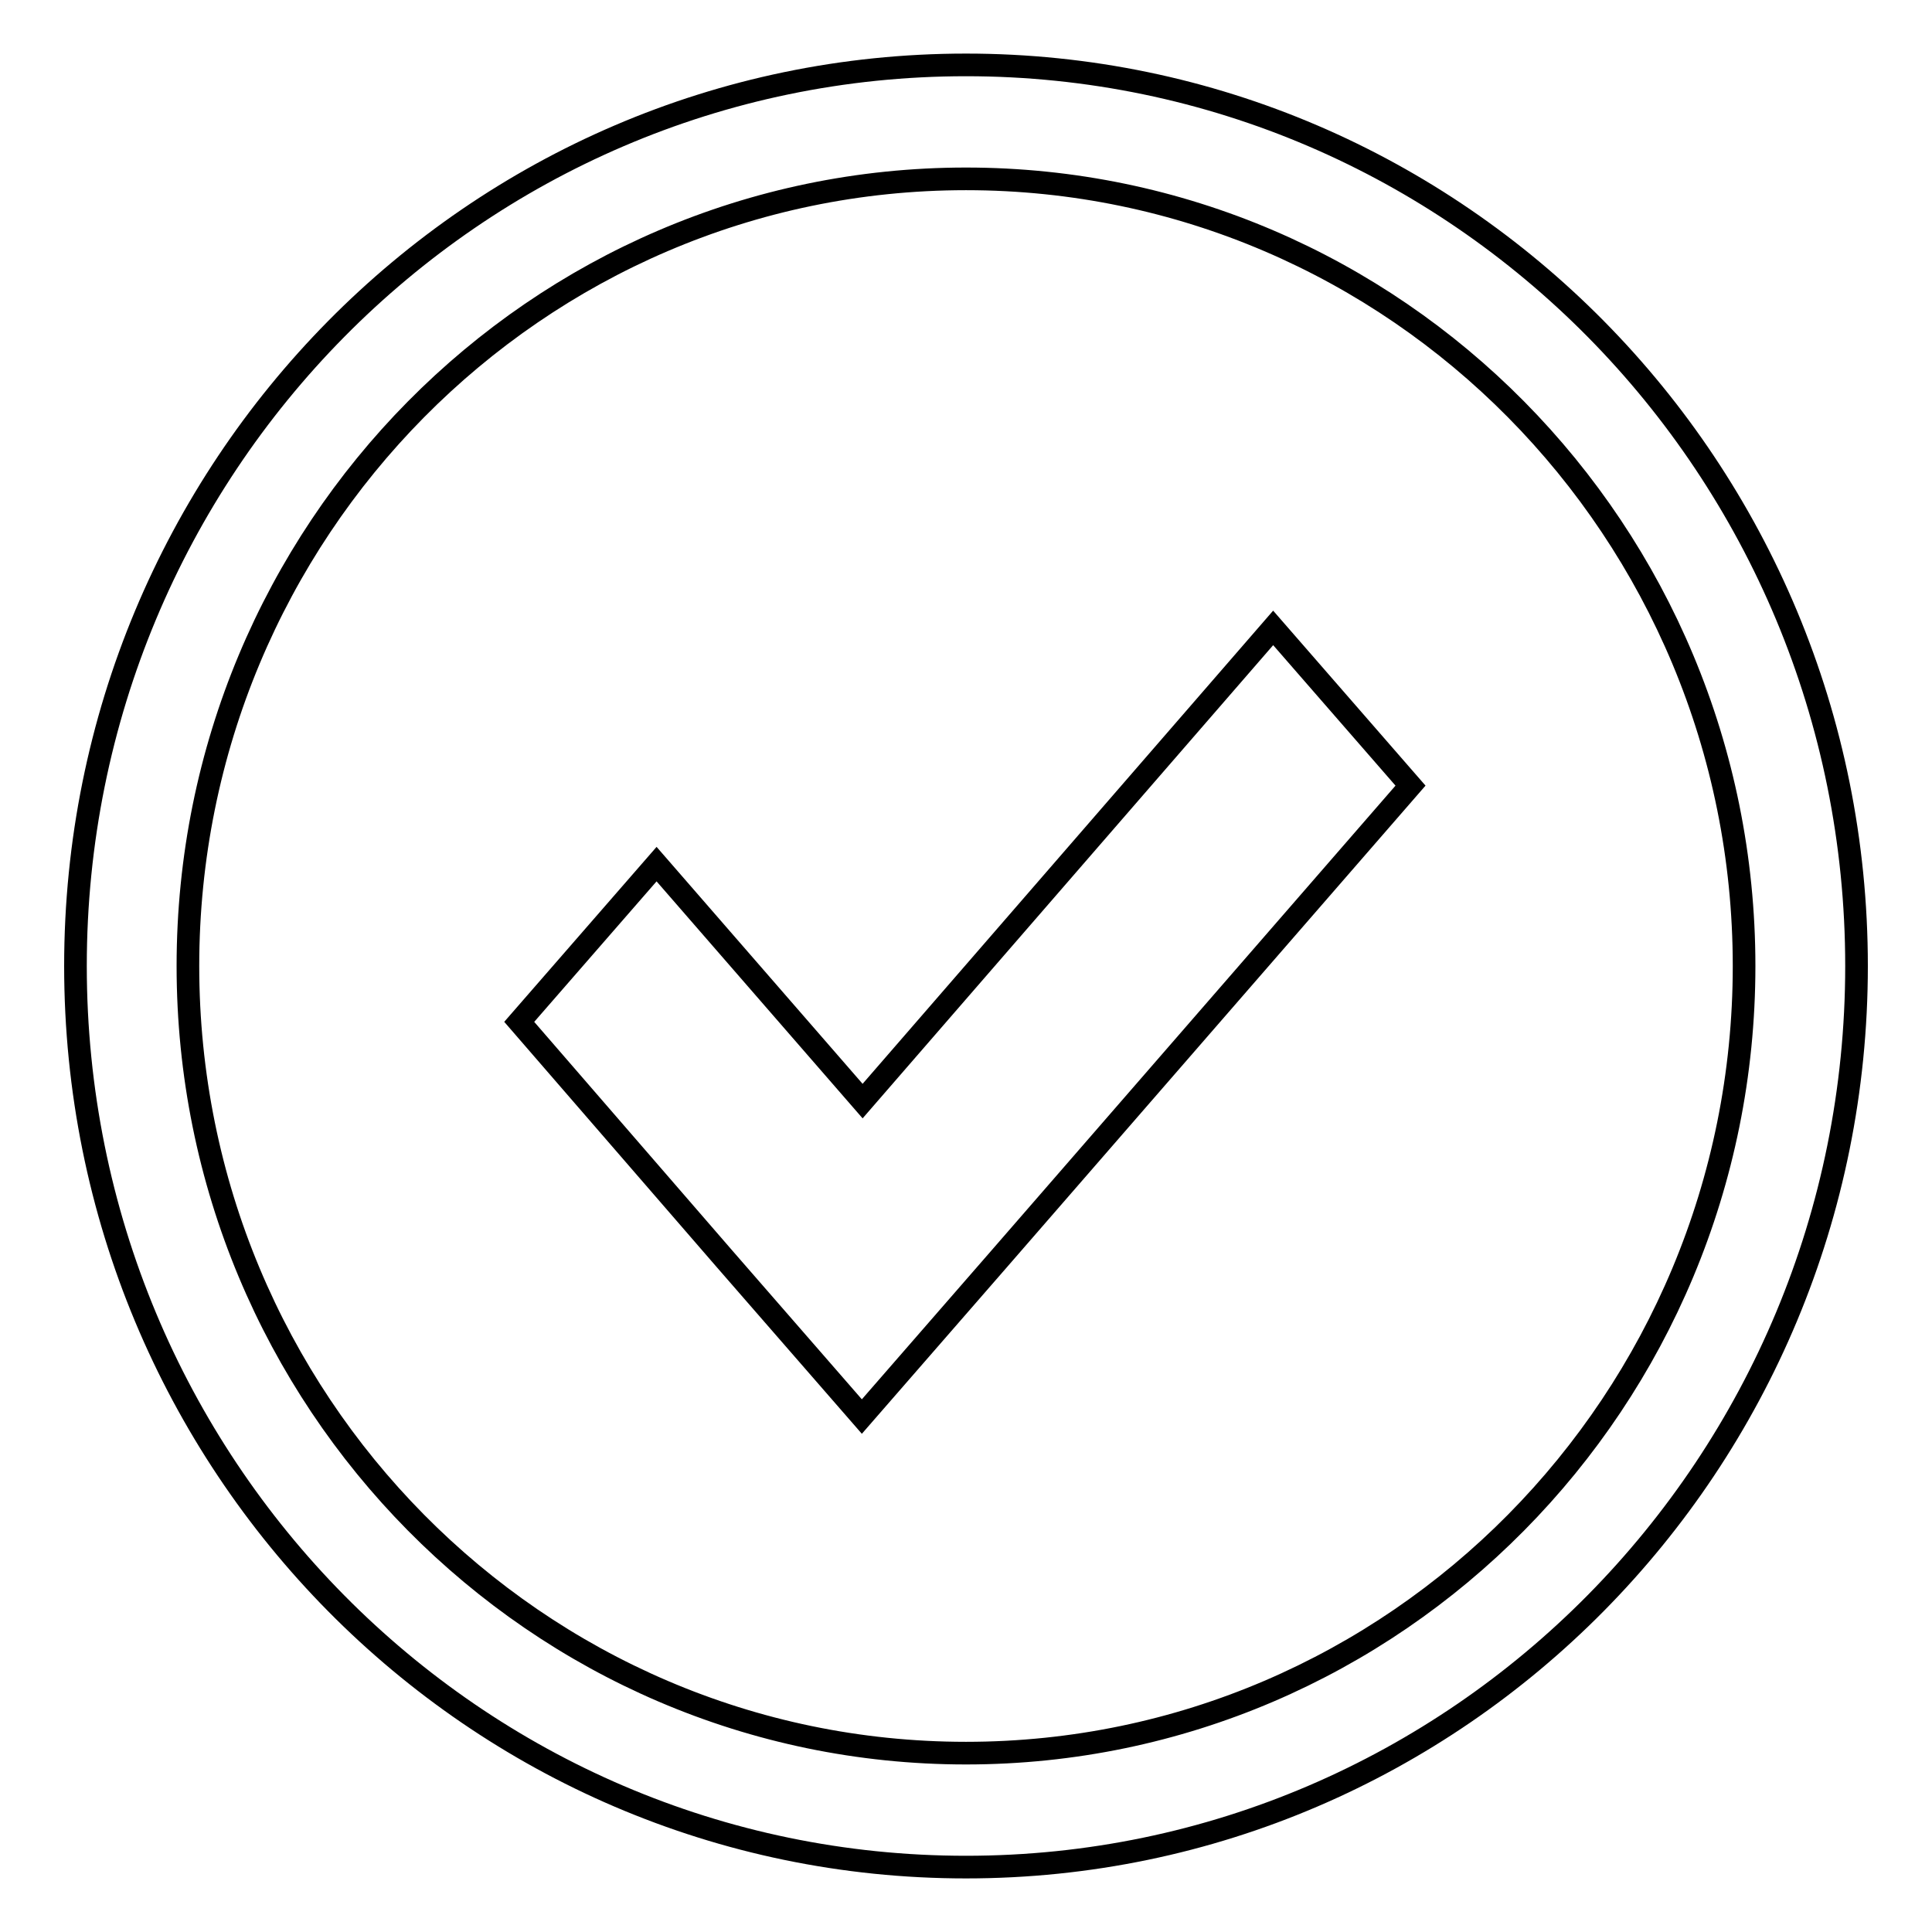 <?xml version="1.0" encoding="utf-8"?>
<!-- Svg Vector Icons : http://www.onlinewebfonts.com/icon -->
<!DOCTYPE svg PUBLIC "-//W3C//DTD SVG 1.1//EN" "http://www.w3.org/Graphics/SVG/1.1/DTD/svg11.dtd">
<svg version="1.1" xmlns="http://www.w3.org/2000/svg" xmlns:xlink="http://www.w3.org/1999/xlink" x="0px" y="0px" viewBox="0 0 256 256" enable-background="new 0 0 256 256" xml:space="preserve">
<g><g><path stroke-width="3" fill-opacity="0" stroke="#000000"  d="M128,8.6C62.8,8.6,10,62.1,10,128c0,66,52.8,119.4,118,119.4c65.2,0,118-53.5,118-119.4C246,62.1,193.2,8.6,128,8.6z M128,232.3c-56.9,0-103.1-46.7-103.1-104.3C24.9,70.4,71.1,23.7,128,23.7c56.9,0,103.1,46.7,103.1,104.3C231.1,185.6,184.9,232.3,128,232.3z M114.3,145.9l-27.3-31.4l-18.2,20.9l27.2,31.4l18.2,20.9l18.2-20.9l54.5-62.7l-18.2-20.9L114.3,145.9z"/></g></g>
</svg>